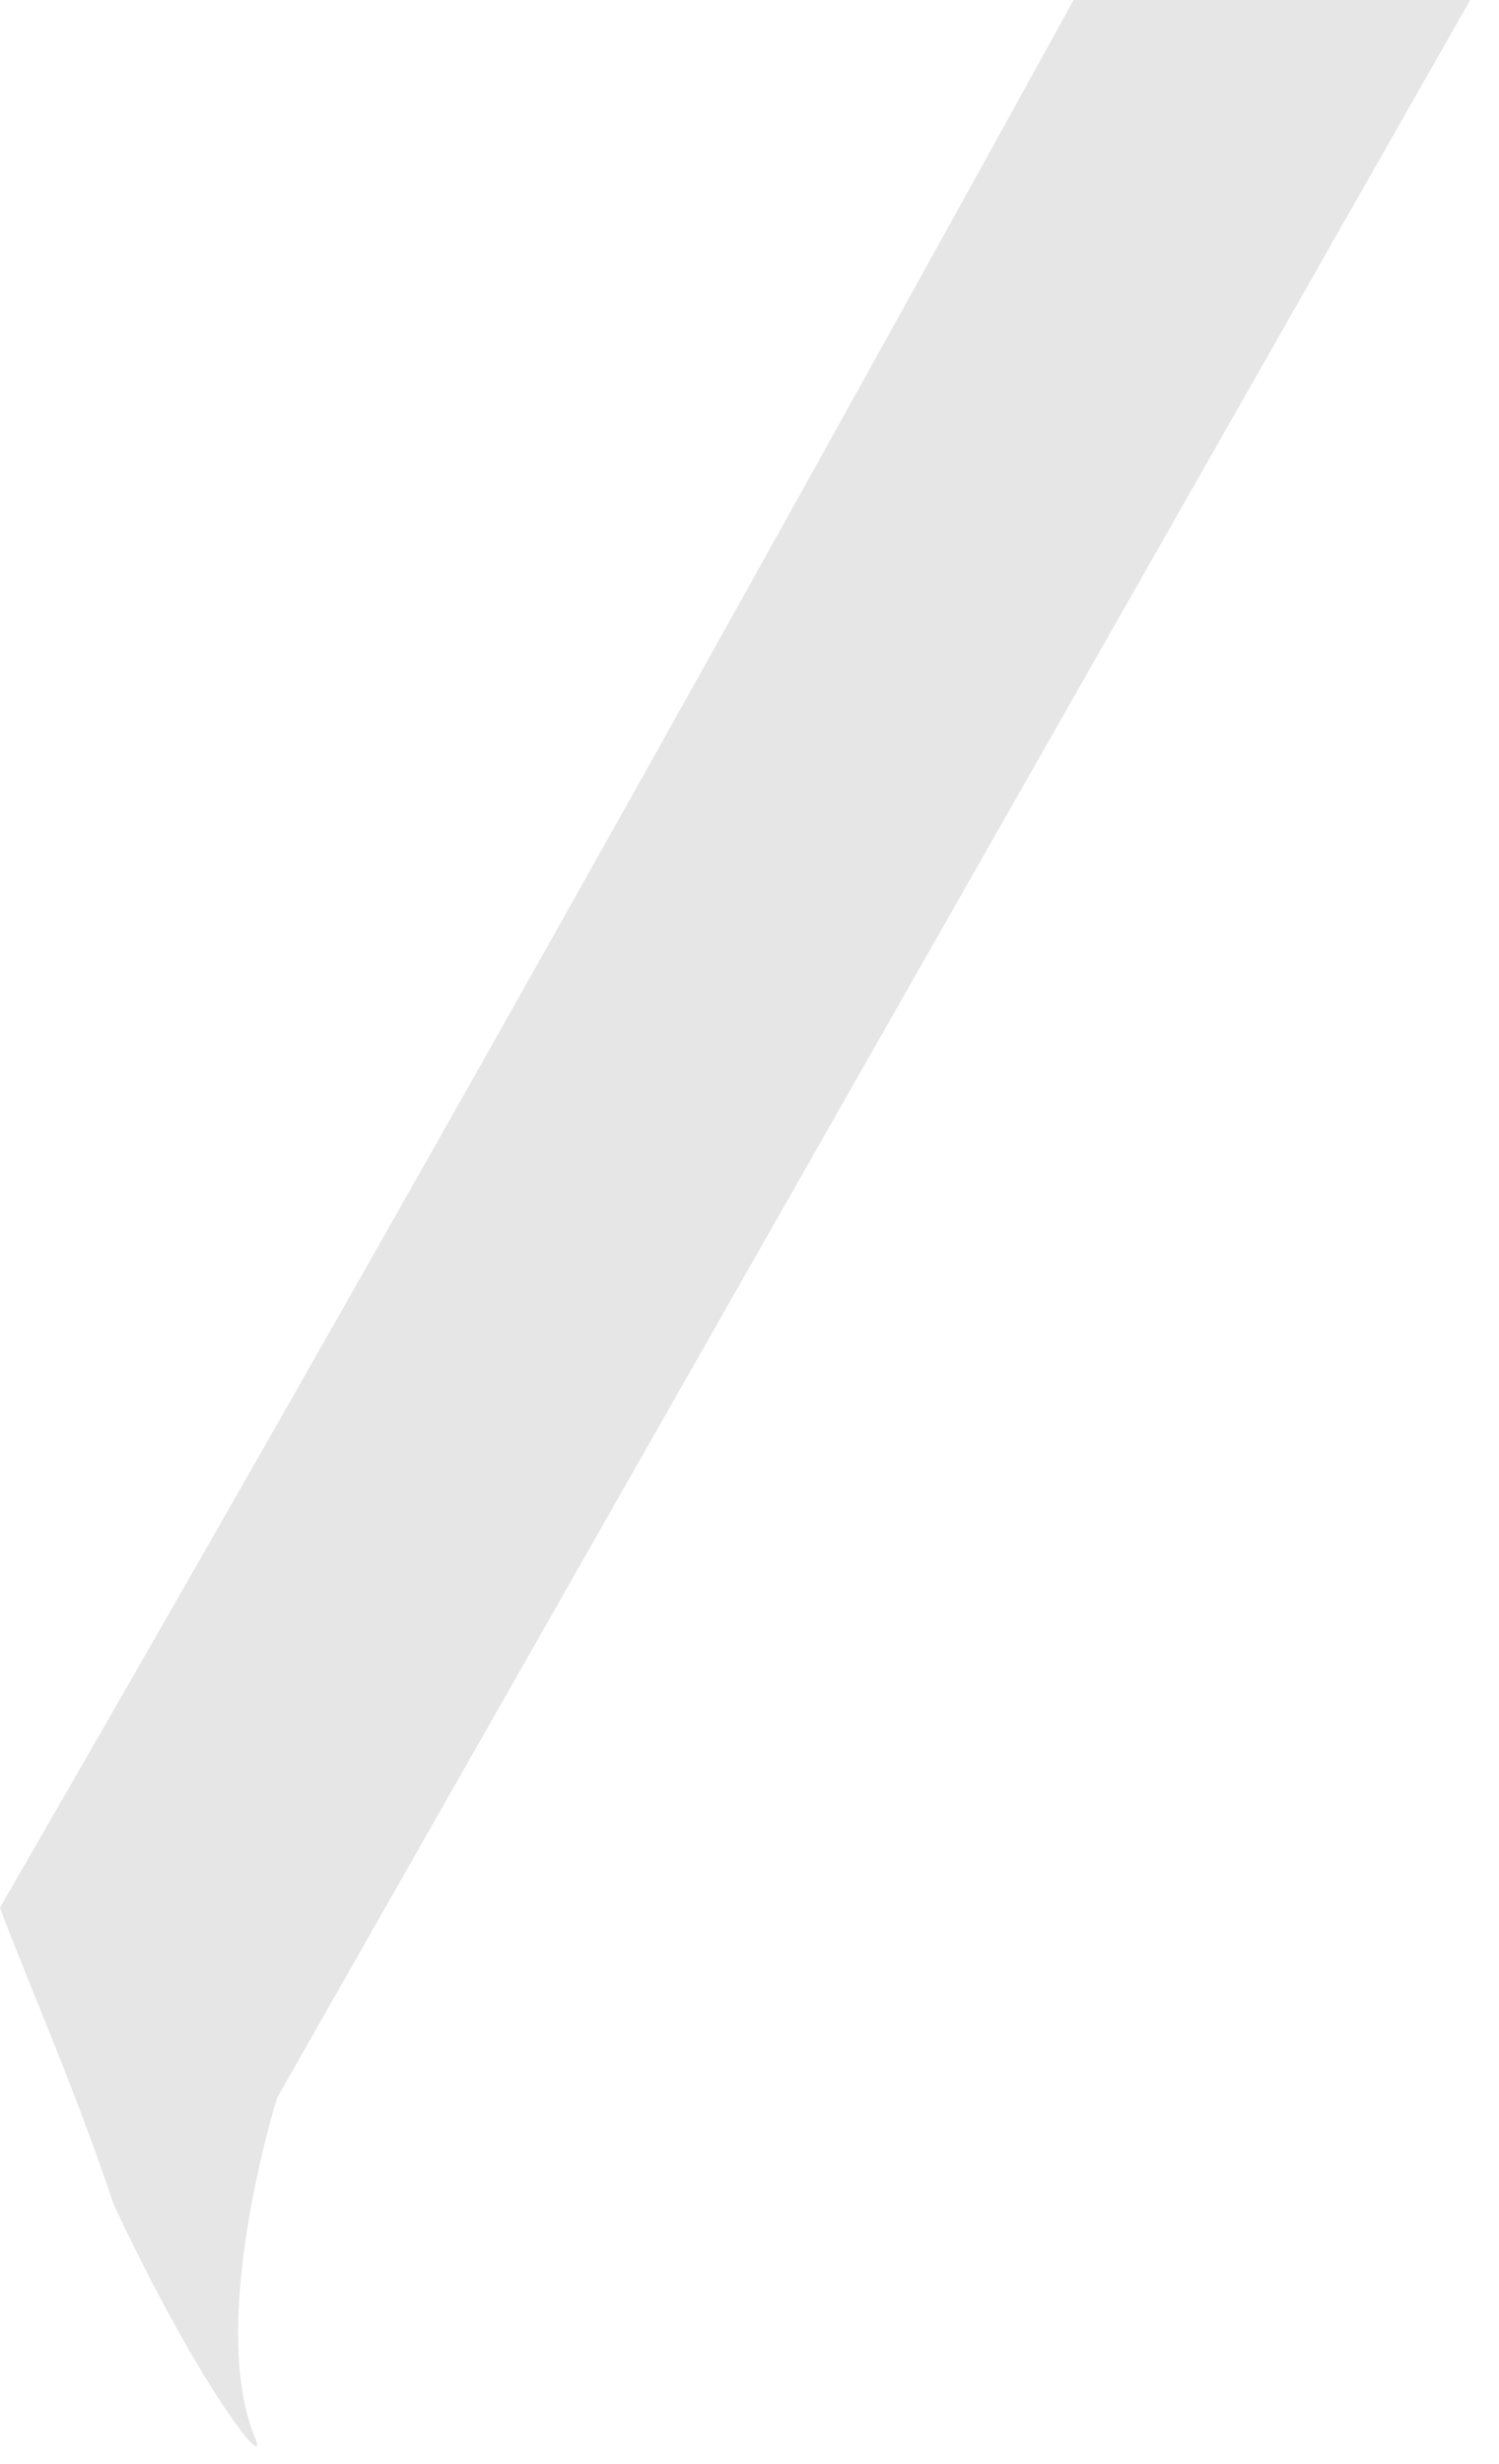 <?xml version="1.0" encoding="utf-8"?>
<svg xmlns="http://www.w3.org/2000/svg" fill="none" height="100%" overflow="visible" preserveAspectRatio="none" style="display: block;" viewBox="0 0 14 23" width="100%">
<g id="shadow" style="mix-blend-mode:multiply">
<path d="M13.731 0H10.027C6.612 6.195 3.587 11.593 0 17.806C0.223 18.419 0.685 19.448 1.064 20.583C1.897 22.35 2.529 23.108 2.379 22.745C1.934 21.665 2.588 19.581 2.588 19.581L13.731 0Z" fill="black" fill-opacity="0.1"/>
</g>
</svg>